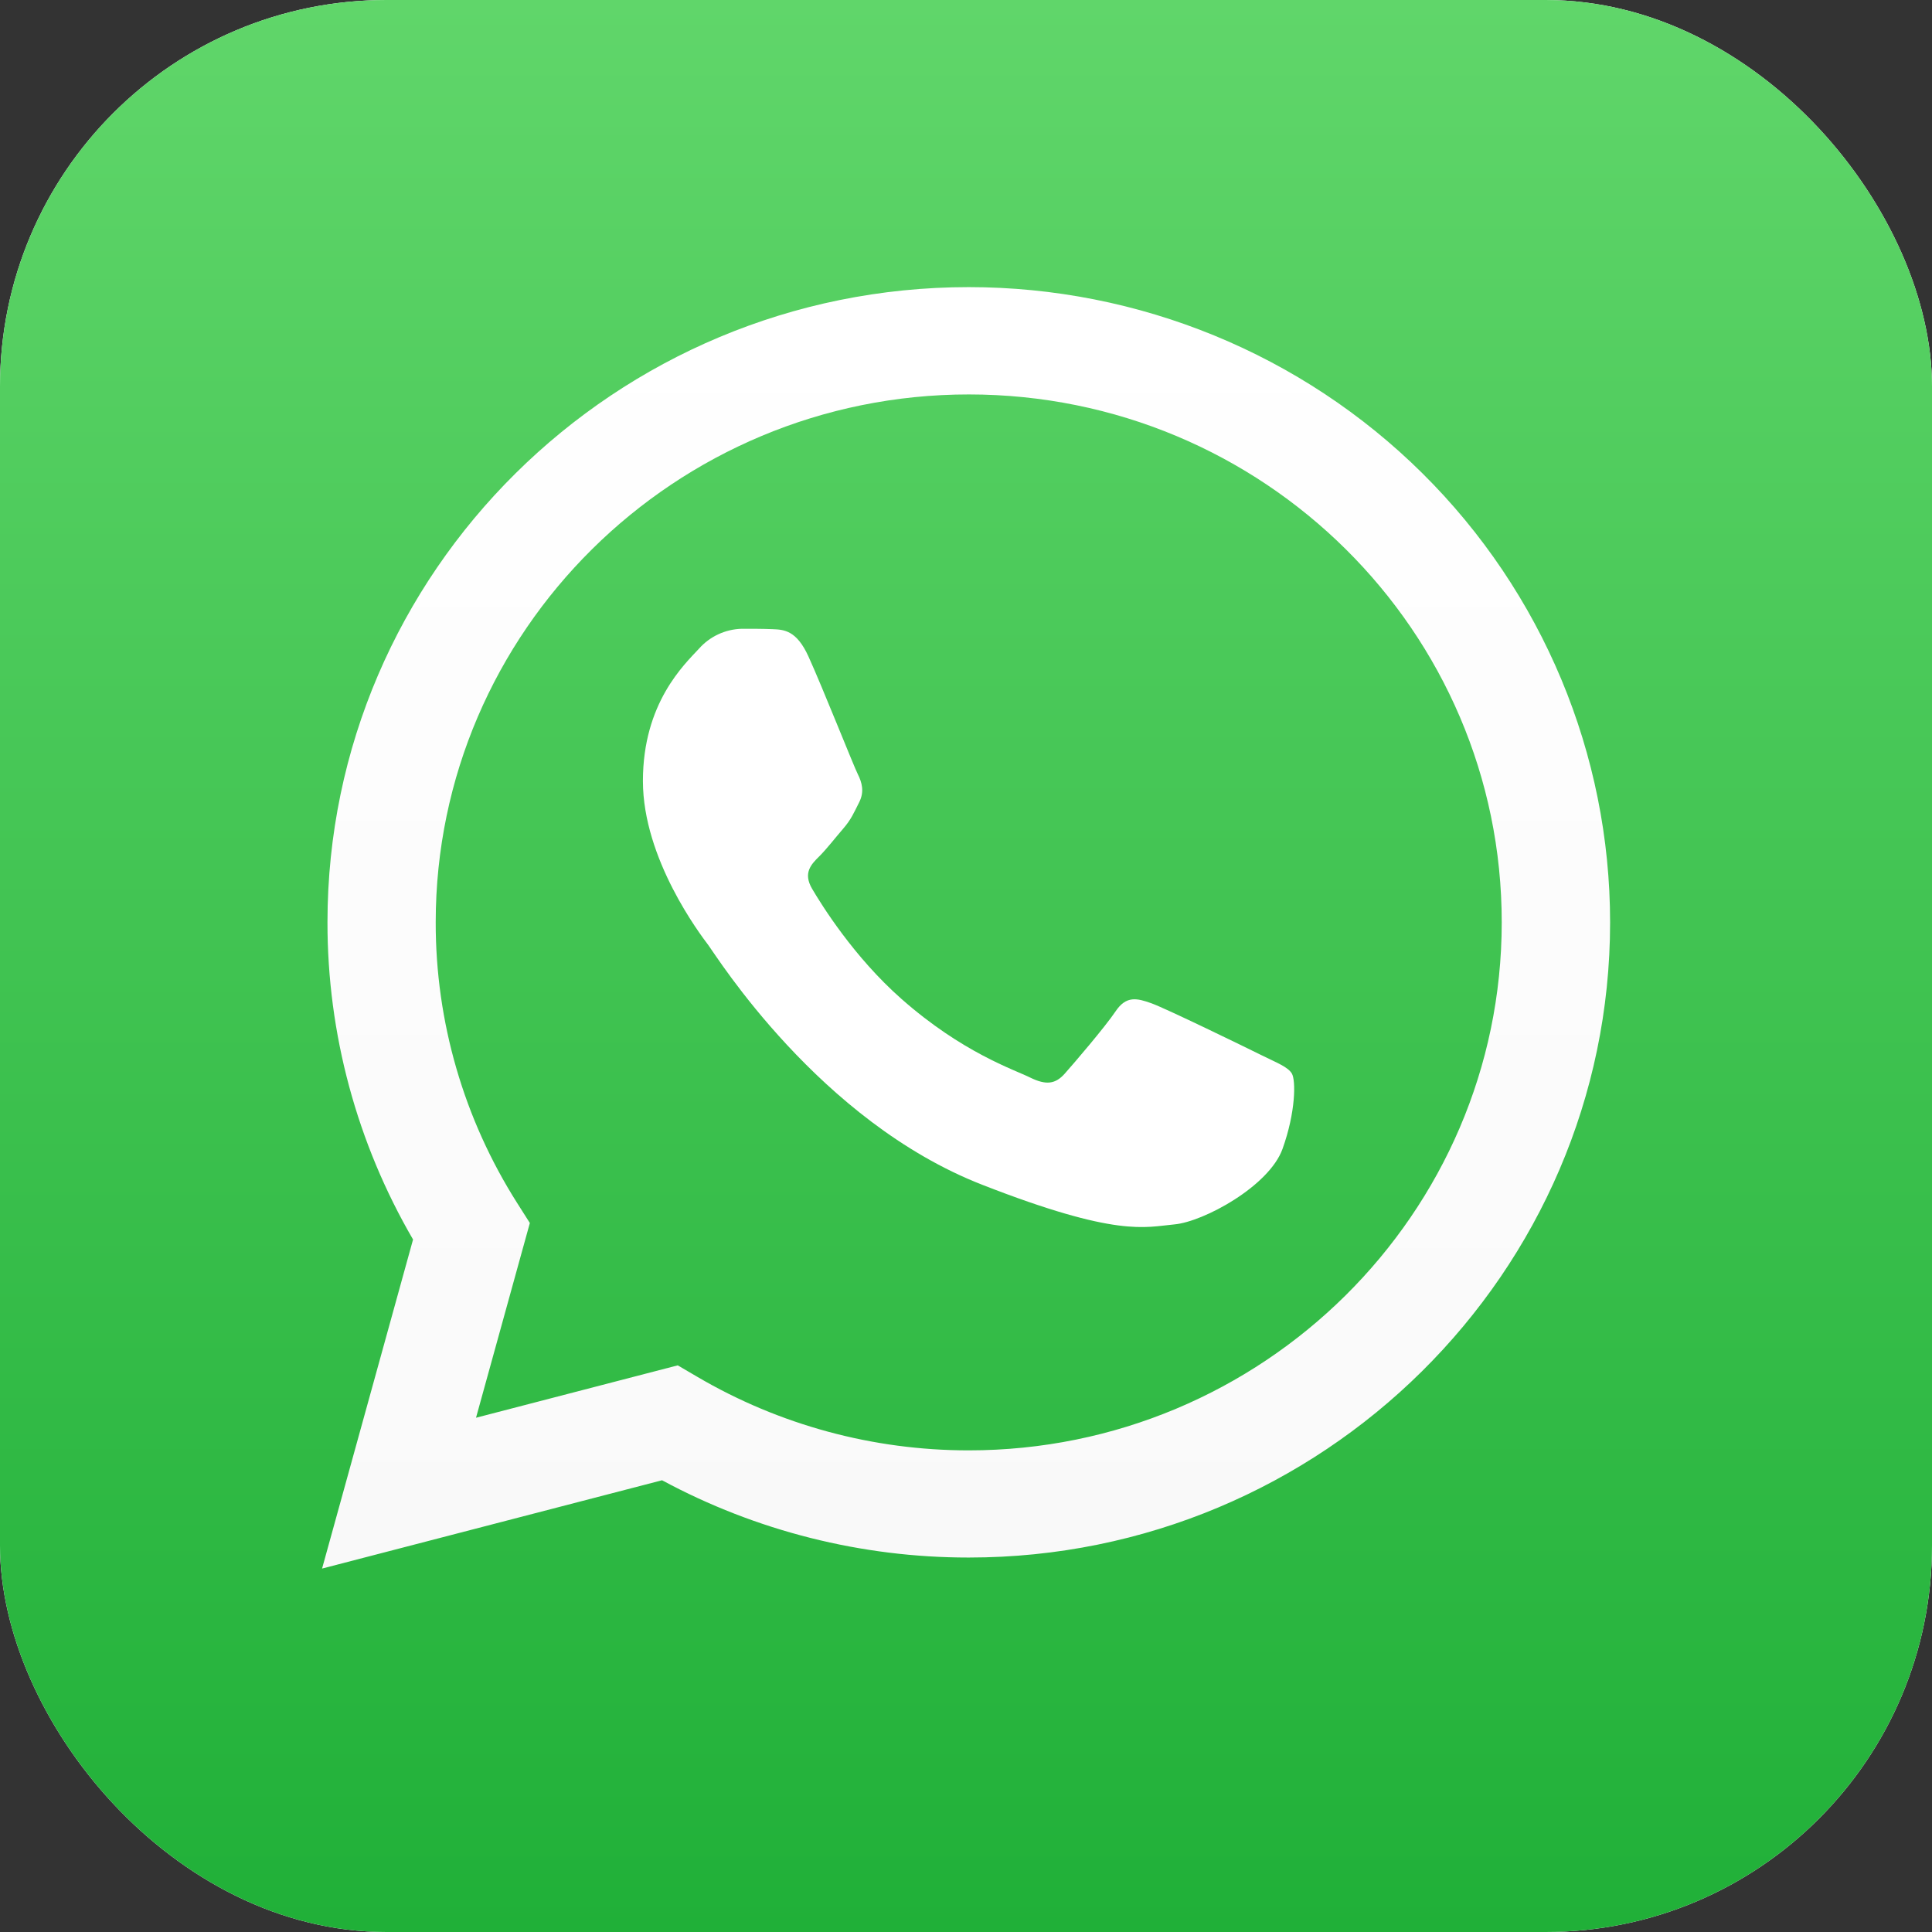 <svg width="44" height="44" viewBox="0 0 44 44" fill="none" xmlns="http://www.w3.org/2000/svg">
<rect x="0" y="0" width="44" height="44" fill="#333333" stroke="none"/>
<g clip-path="url(#clip0_5105_11009)">
<rect width="44" height="44" rx="8.8" fill="white"/>
<rect width="44" height="44" rx="8.8" fill="url(#paint0_linear_5105_11009)"/>
<path fill-rule="evenodd" clip-rule="evenodd" d="M9.407 28.229L7.335 35.723L15.078 33.712C17.219 34.867 19.619 35.472 22.057 35.472H22.063C30.113 35.472 36.665 28.984 36.669 21.011C36.67 17.173 35.132 13.492 32.393 10.778C29.654 8.064 25.938 6.539 22.063 6.539C14.012 6.539 7.461 13.026 7.458 21C7.455 23.537 8.127 26.031 9.407 28.229ZM15.879 31.355L15.435 31.095L10.841 32.288L12.067 27.853L11.778 27.398C10.562 25.482 9.919 23.265 9.923 21.002C9.925 14.374 15.371 8.983 22.067 8.983C28.771 8.986 34.204 14.371 34.201 21.011C34.198 27.639 28.753 33.031 22.062 33.031H22.057C19.883 33.031 17.749 32.453 15.879 31.355Z" fill="url(#paint1_linear_5105_11009)"/>
<path fill-rule="evenodd" clip-rule="evenodd" d="M18.413 14.953C18.14 14.351 17.852 14.339 17.592 14.329C17.379 14.32 17.136 14.32 16.893 14.32C16.519 14.33 16.166 14.494 15.919 14.773C15.585 15.134 14.642 16.009 14.642 17.787C14.642 19.565 15.95 21.284 16.132 21.525C16.314 21.767 18.657 25.532 22.366 26.981C25.448 28.185 26.076 27.946 26.745 27.885C27.414 27.825 28.904 27.012 29.208 26.167C29.512 25.323 29.512 24.6 29.421 24.449C29.33 24.298 29.087 24.208 28.721 24.027C28.357 23.846 26.562 22.972 26.228 22.851C25.893 22.731 25.65 22.671 25.407 23.032C25.163 23.394 24.465 24.208 24.251 24.449C24.038 24.69 23.826 24.72 23.46 24.54C23.096 24.359 21.92 23.977 20.526 22.746C19.441 21.788 18.709 20.605 18.496 20.243C18.283 19.881 18.473 19.686 18.656 19.505C18.82 19.343 19.021 19.083 19.203 18.872C19.386 18.661 19.446 18.511 19.568 18.27C19.69 18.029 19.629 17.817 19.538 17.636C19.446 17.456 18.738 15.668 18.413 14.953Z" fill="white"/>
</g>
<defs>
<linearGradient id="paint0_linear_5105_11009" x1="44" y1="44" x2="44" y2="0" gradientUnits="userSpaceOnUse">
<stop stop-color="#20B038"/>
<stop offset="1" stop-color="#60D66A"/>
</linearGradient>
<linearGradient id="paint1_linear_5105_11009" x1="36.669" y1="35.723" x2="36.669" y2="6.539" gradientUnits="userSpaceOnUse">
<stop stop-color="#F9F9F9"/>
<stop offset="1" stop-color="white"/>
</linearGradient>
<clipPath id="clip0_5105_11009">
<rect width="44" height="44" rx="8.8" fill="white"/>
</clipPath>
</defs>
</svg>
